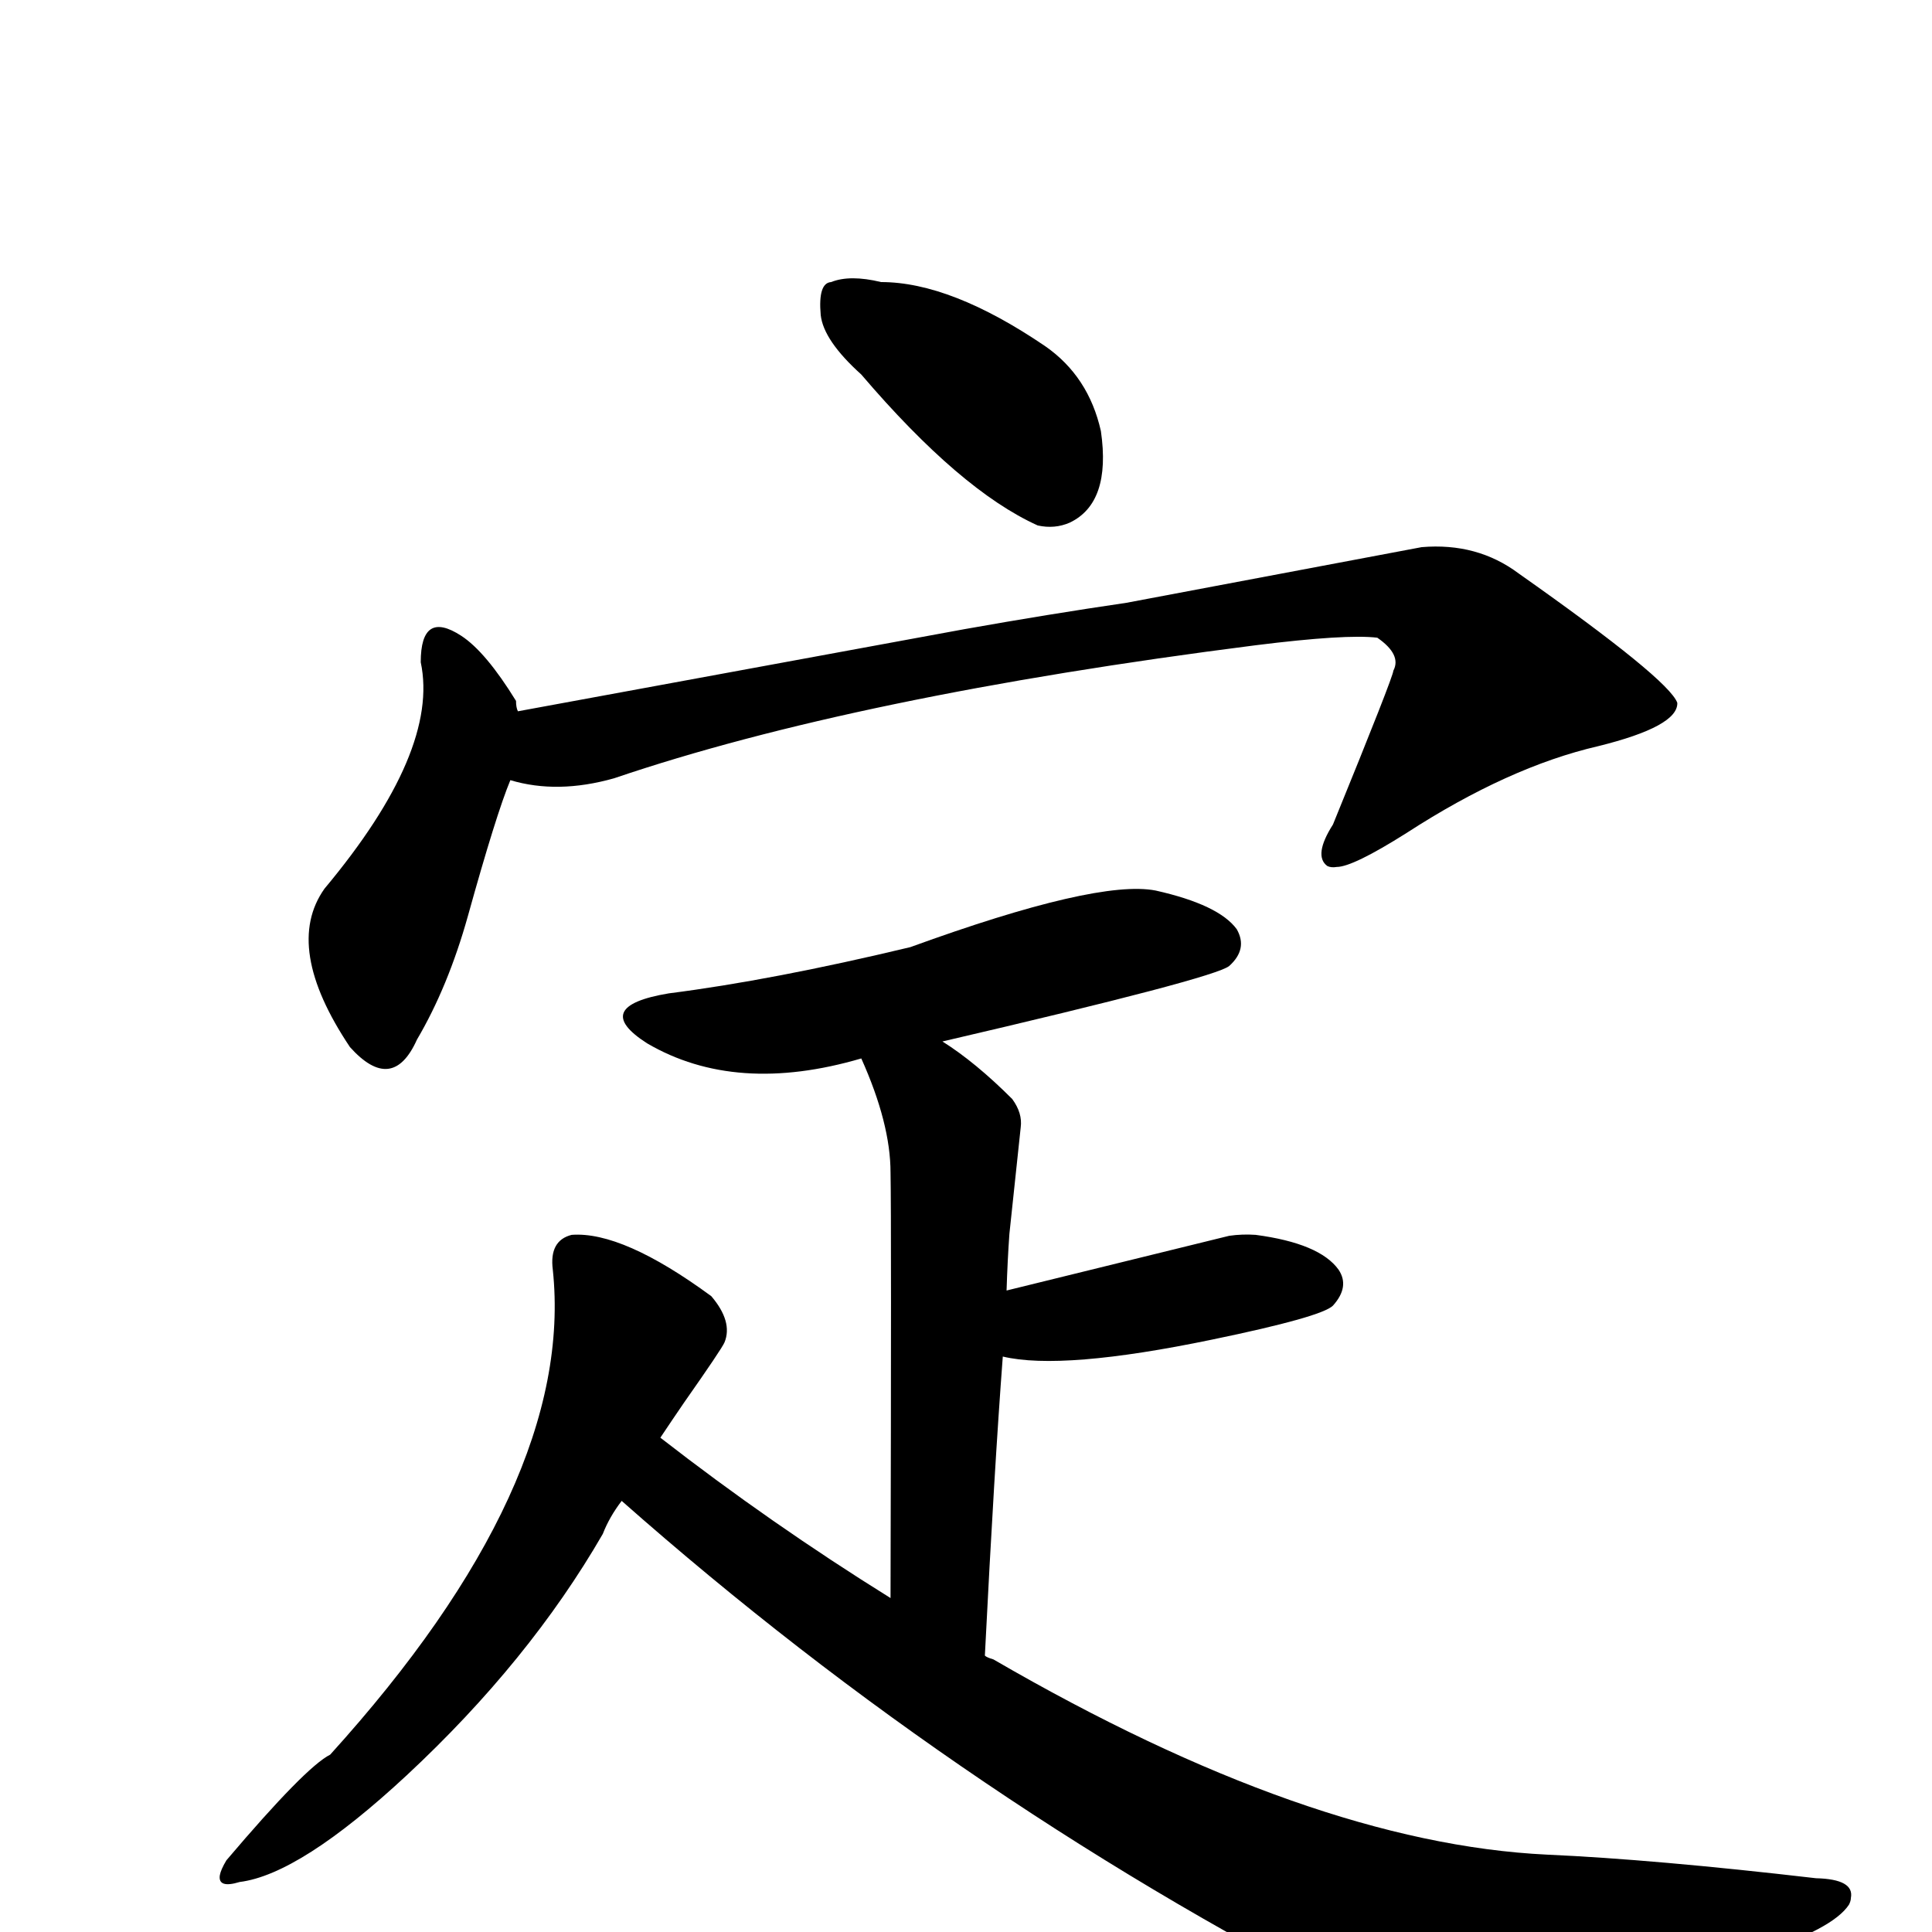 <?xml version="1.0" encoding="UTF-8" standalone="no"?>
<svg xmlns:svg="http://www.w3.org/2000/svg" xmlns="http://www.w3.org/2000/svg"
	version="1.1" width="100%" height="100%" viewBox="0 -410 2048 2048"
	id="uni5B9A.svg"><defs id="defs1" />
<g id="g1">
 <path d="M 913,-13 Q 873,-49 870,-76 Q 867,-110 881,-111 Q 901,-119 934,-111 Q 1008,-111 1108,-43 Q 1154,-11 1167,47 Q 1178,123 1134,144 Q 1118,151 1100,147 Q 1018,110 913,-13 z" id="U_5B9A_1" style="fill:currentColor" />
 <path d="M 541,417 Q 526,453 496,561 Q 475,636 442,692 Q 416,750 371,700 Q 300,594 344,532 Q 466,386 446,292 Q 446,236 489,264 Q 515,281 547,333 Q 547,340 549,344 L 1022,257 Q 1112,241 1194,229 L 1507,170 Q 1566,165 1610,198 Q 1769,310 1778,335 Q 1779,360 1694,381 Q 1599,403 1491,473 Q 1434,509 1417,509 Q 1411,510 1407,508 Q 1392,497 1413,464 Q 1477,307 1477,301 Q 1486,284 1460,266 Q 1427,262 1331,274 Q 907,328 651,415 Q 591,432 541,417 z" id="U_5B9A_2" style="fill:currentColor" />
 <path d="M 659,1181 Q 646,1198 639,1216 Q 561,1351 431,1472 Q 318,1577 254,1585 Q 231,1592 233,1578 Q 234,1572 240,1562 Q 324,1463 350,1450 Q 610,1163 586,936 Q 582,905 606,899 Q 660,895 754,964 Q 777,991 768,1013 Q 765,1020 725,1077 Q 712,1096 700,1114 Q 817,1205 944,1284 Q 945,882 944,833 Q 944,781 913,712 Q 780,751 686,696 Q 625,657 709,643 Q 819,629 965,594 Q 1163,522 1225,534 Q 1292,549 1311,575 Q 1323,596 1303,614 Q 1287,627 999,694 Q 1034,716 1073,755 Q 1084,770 1082,785 L 1070,898 Q 1068,926 1067,958 L 1303,900 Q 1317,898 1331,899 Q 1399,908 1419,936 Q 1431,954 1413,974 Q 1401,986 1285,1010 Q 1126,1043 1063,1028 Q 1054,1147 1044,1345 Q 1046,1347 1053,1349 Q 1389,1544 1640,1556 Q 1753,1561 1925,1581 Q 1966,1582 1962,1602 Q 1962,1605 1960,1609 Q 1943,1635 1862,1661 Q 1529,1745 1462,1724 Q 1027,1506 659,1181 z" id="U_5B9A_3" style="fill:currentColor" />

</g>
</svg>

